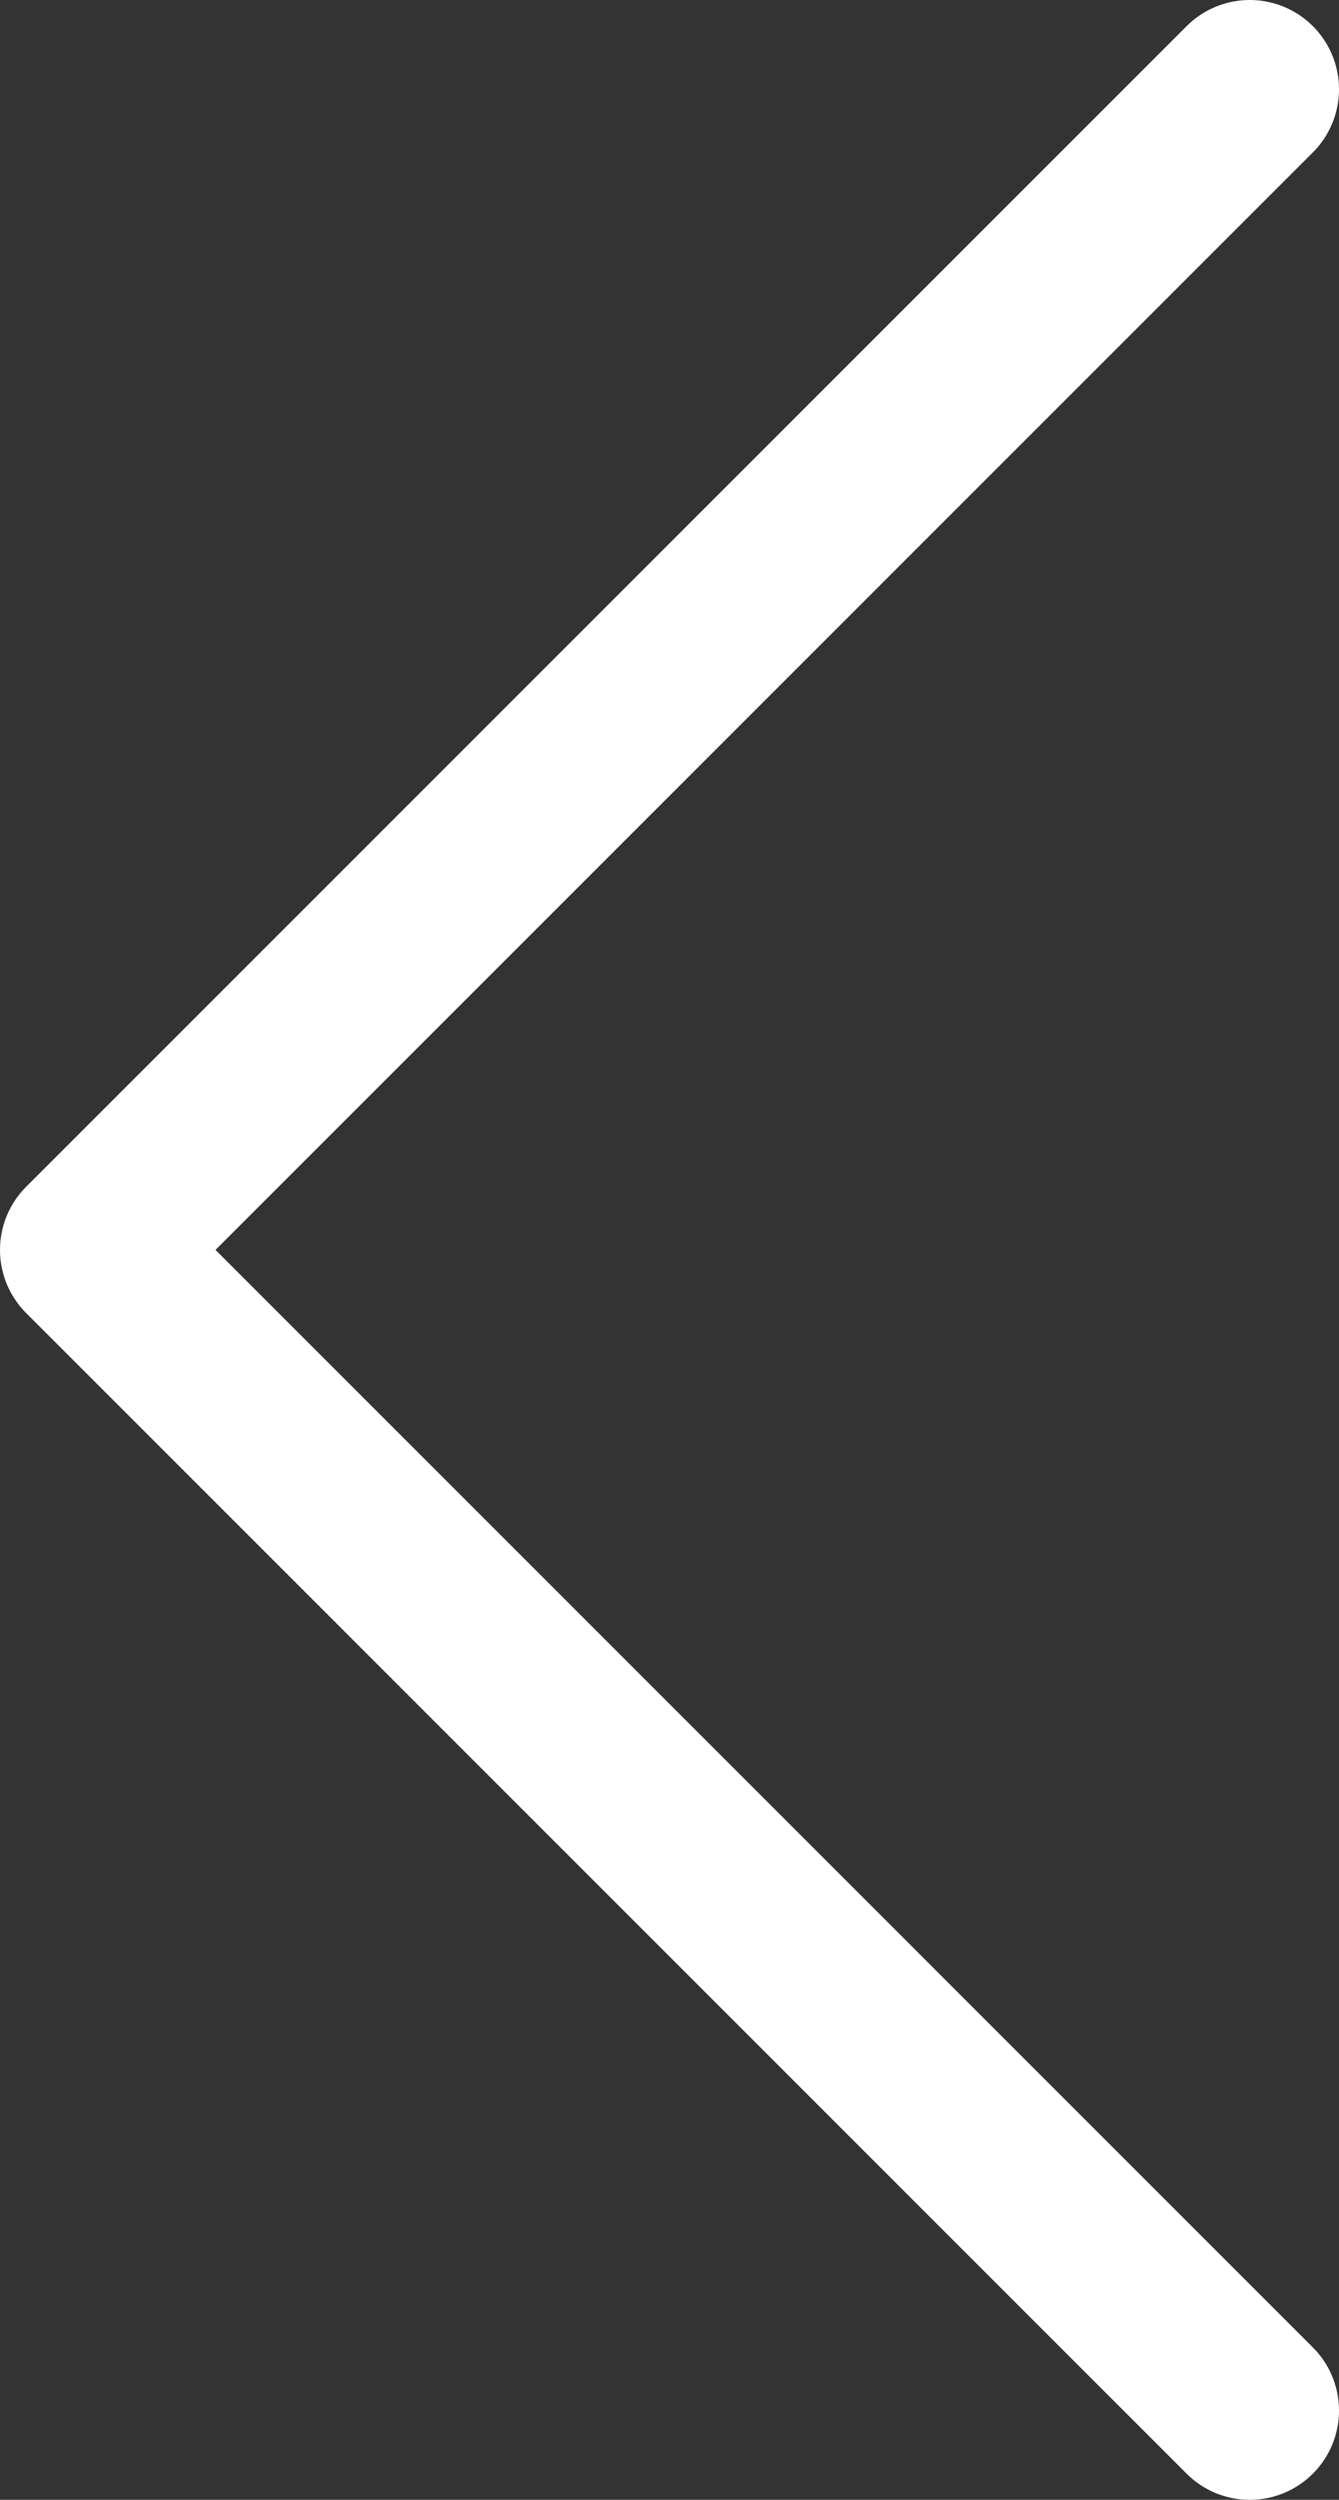<?xml version="1.0" encoding="UTF-8"?> <svg xmlns="http://www.w3.org/2000/svg" width="30" height="56" viewBox="0 0 30 56" fill="none"><rect x="0" y="0" width="30" height="56" fill="#333333" stroke="none"/><path d="M28 2L2 28L28 54" stroke="white" stroke-width="4" stroke-linecap="round" stroke-linejoin="round"></path></svg> 